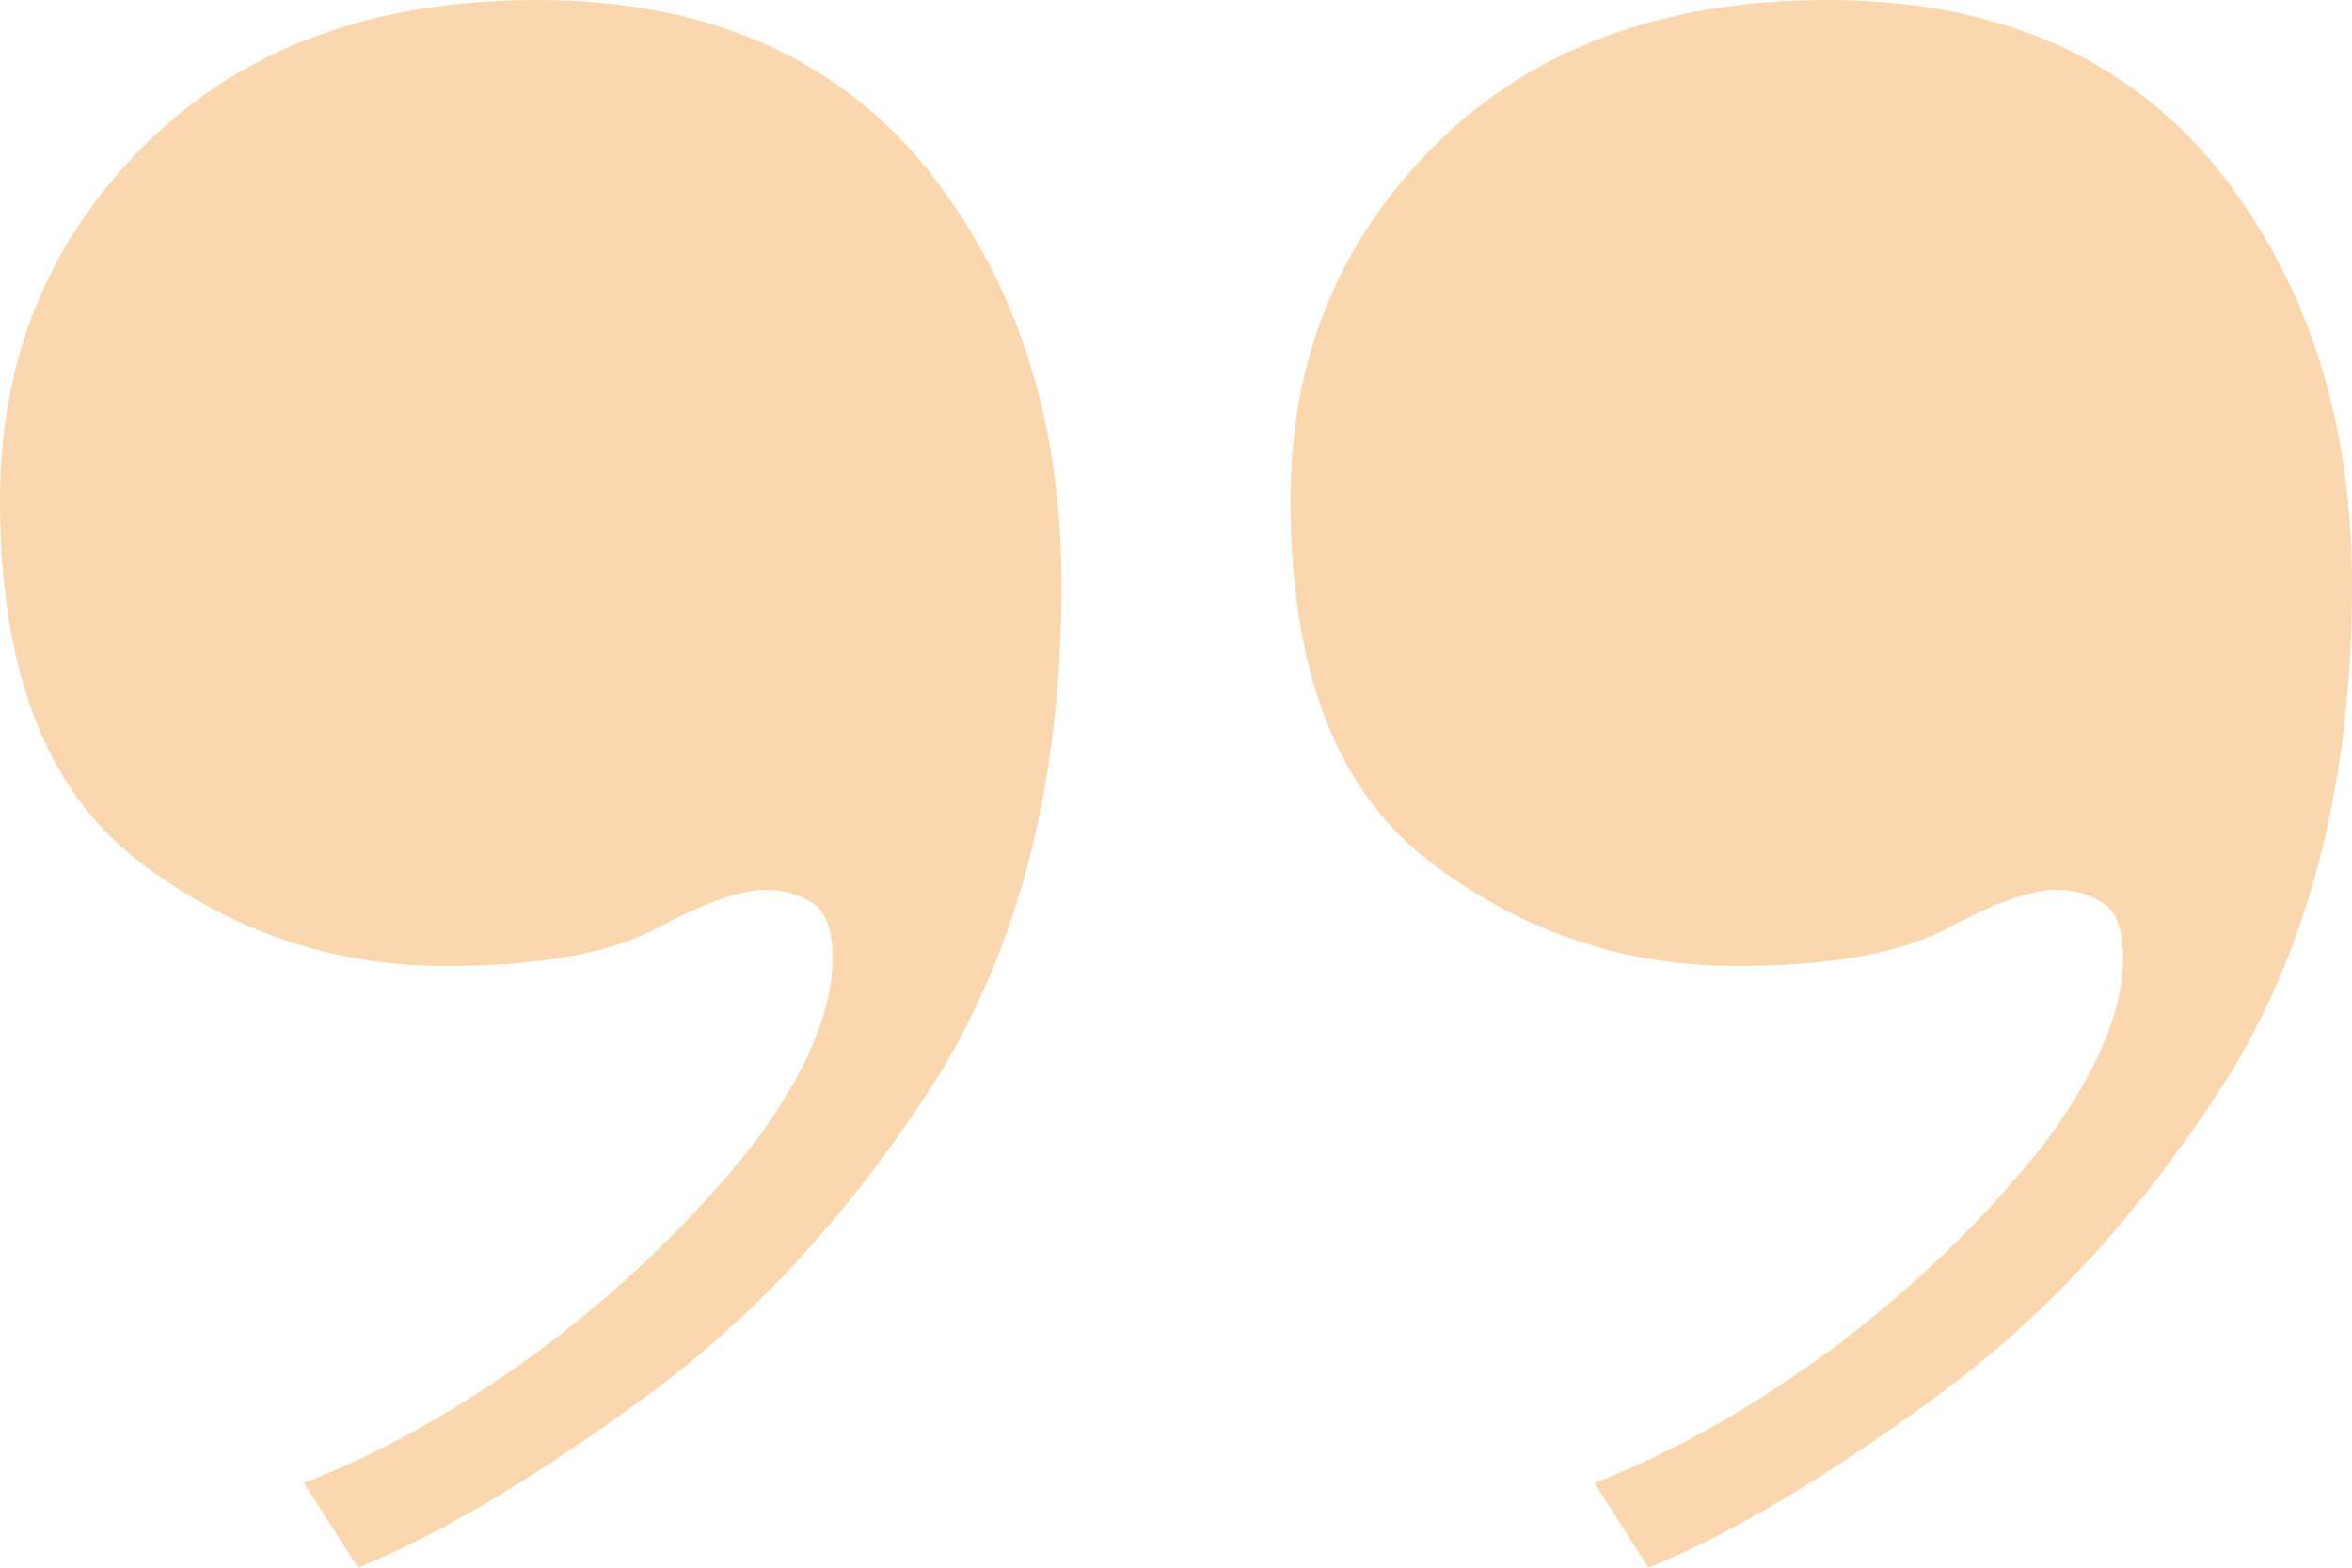 <?xml version="1.0" encoding="UTF-8"?> <svg xmlns="http://www.w3.org/2000/svg" width="60" height="40" viewBox="0 0 60 40" fill="none"> <path d="M13.699 0C17.947 3.71353e-07 21.239 1.405 23.575 4.216C25.912 7.099 27.08 10.667 27.08 14.919C27.08 19.82 26.053 23.964 24 27.351C21.876 30.739 19.398 33.477 16.566 35.568C13.735 37.658 11.257 39.135 9.133 40L7.752 37.838C9.805 37.045 11.894 35.856 14.018 34.27C16.071 32.685 17.805 30.991 19.221 29.189C20.566 27.387 21.239 25.802 21.239 24.432C21.239 23.712 21.062 23.243 20.708 23.027C20.354 22.811 19.965 22.703 19.54 22.703C18.903 22.703 17.982 23.027 16.779 23.676C15.575 24.324 13.77 24.649 11.363 24.649C8.46 24.649 5.841 23.748 3.504 21.946C1.168 20.144 -3.78044e-07 17.081 0 12.757C3.15037e-07 9.153 1.239 6.126 3.717 3.676C6.195 1.225 9.522 -3.65164e-07 13.699 0ZM46.62 2.87799e-06C50.867 3.24934e-06 54.159 1.405 56.496 4.216C58.832 7.099 60 10.667 60 14.919C60 19.82 58.974 23.964 56.92 27.351C54.797 30.739 52.319 33.477 49.487 35.568C46.655 37.658 44.177 39.135 42.053 40L40.673 37.838C42.726 37.045 44.814 35.856 46.938 34.27C48.991 32.685 50.726 30.991 52.142 29.189C53.487 27.387 54.159 25.802 54.159 24.432C54.159 23.712 53.982 23.243 53.628 23.027C53.274 22.811 52.885 22.703 52.46 22.703C51.823 22.703 50.903 23.027 49.699 23.676C48.496 24.324 46.69 24.649 44.283 24.649C41.38 24.649 38.761 23.748 36.425 21.946C34.089 20.144 32.92 17.081 32.92 12.757C32.92 9.153 34.159 6.126 36.637 3.676C39.115 1.225 42.443 2.51282e-06 46.62 2.87799e-06Z" fill="#FAD7AF"></path> </svg> 